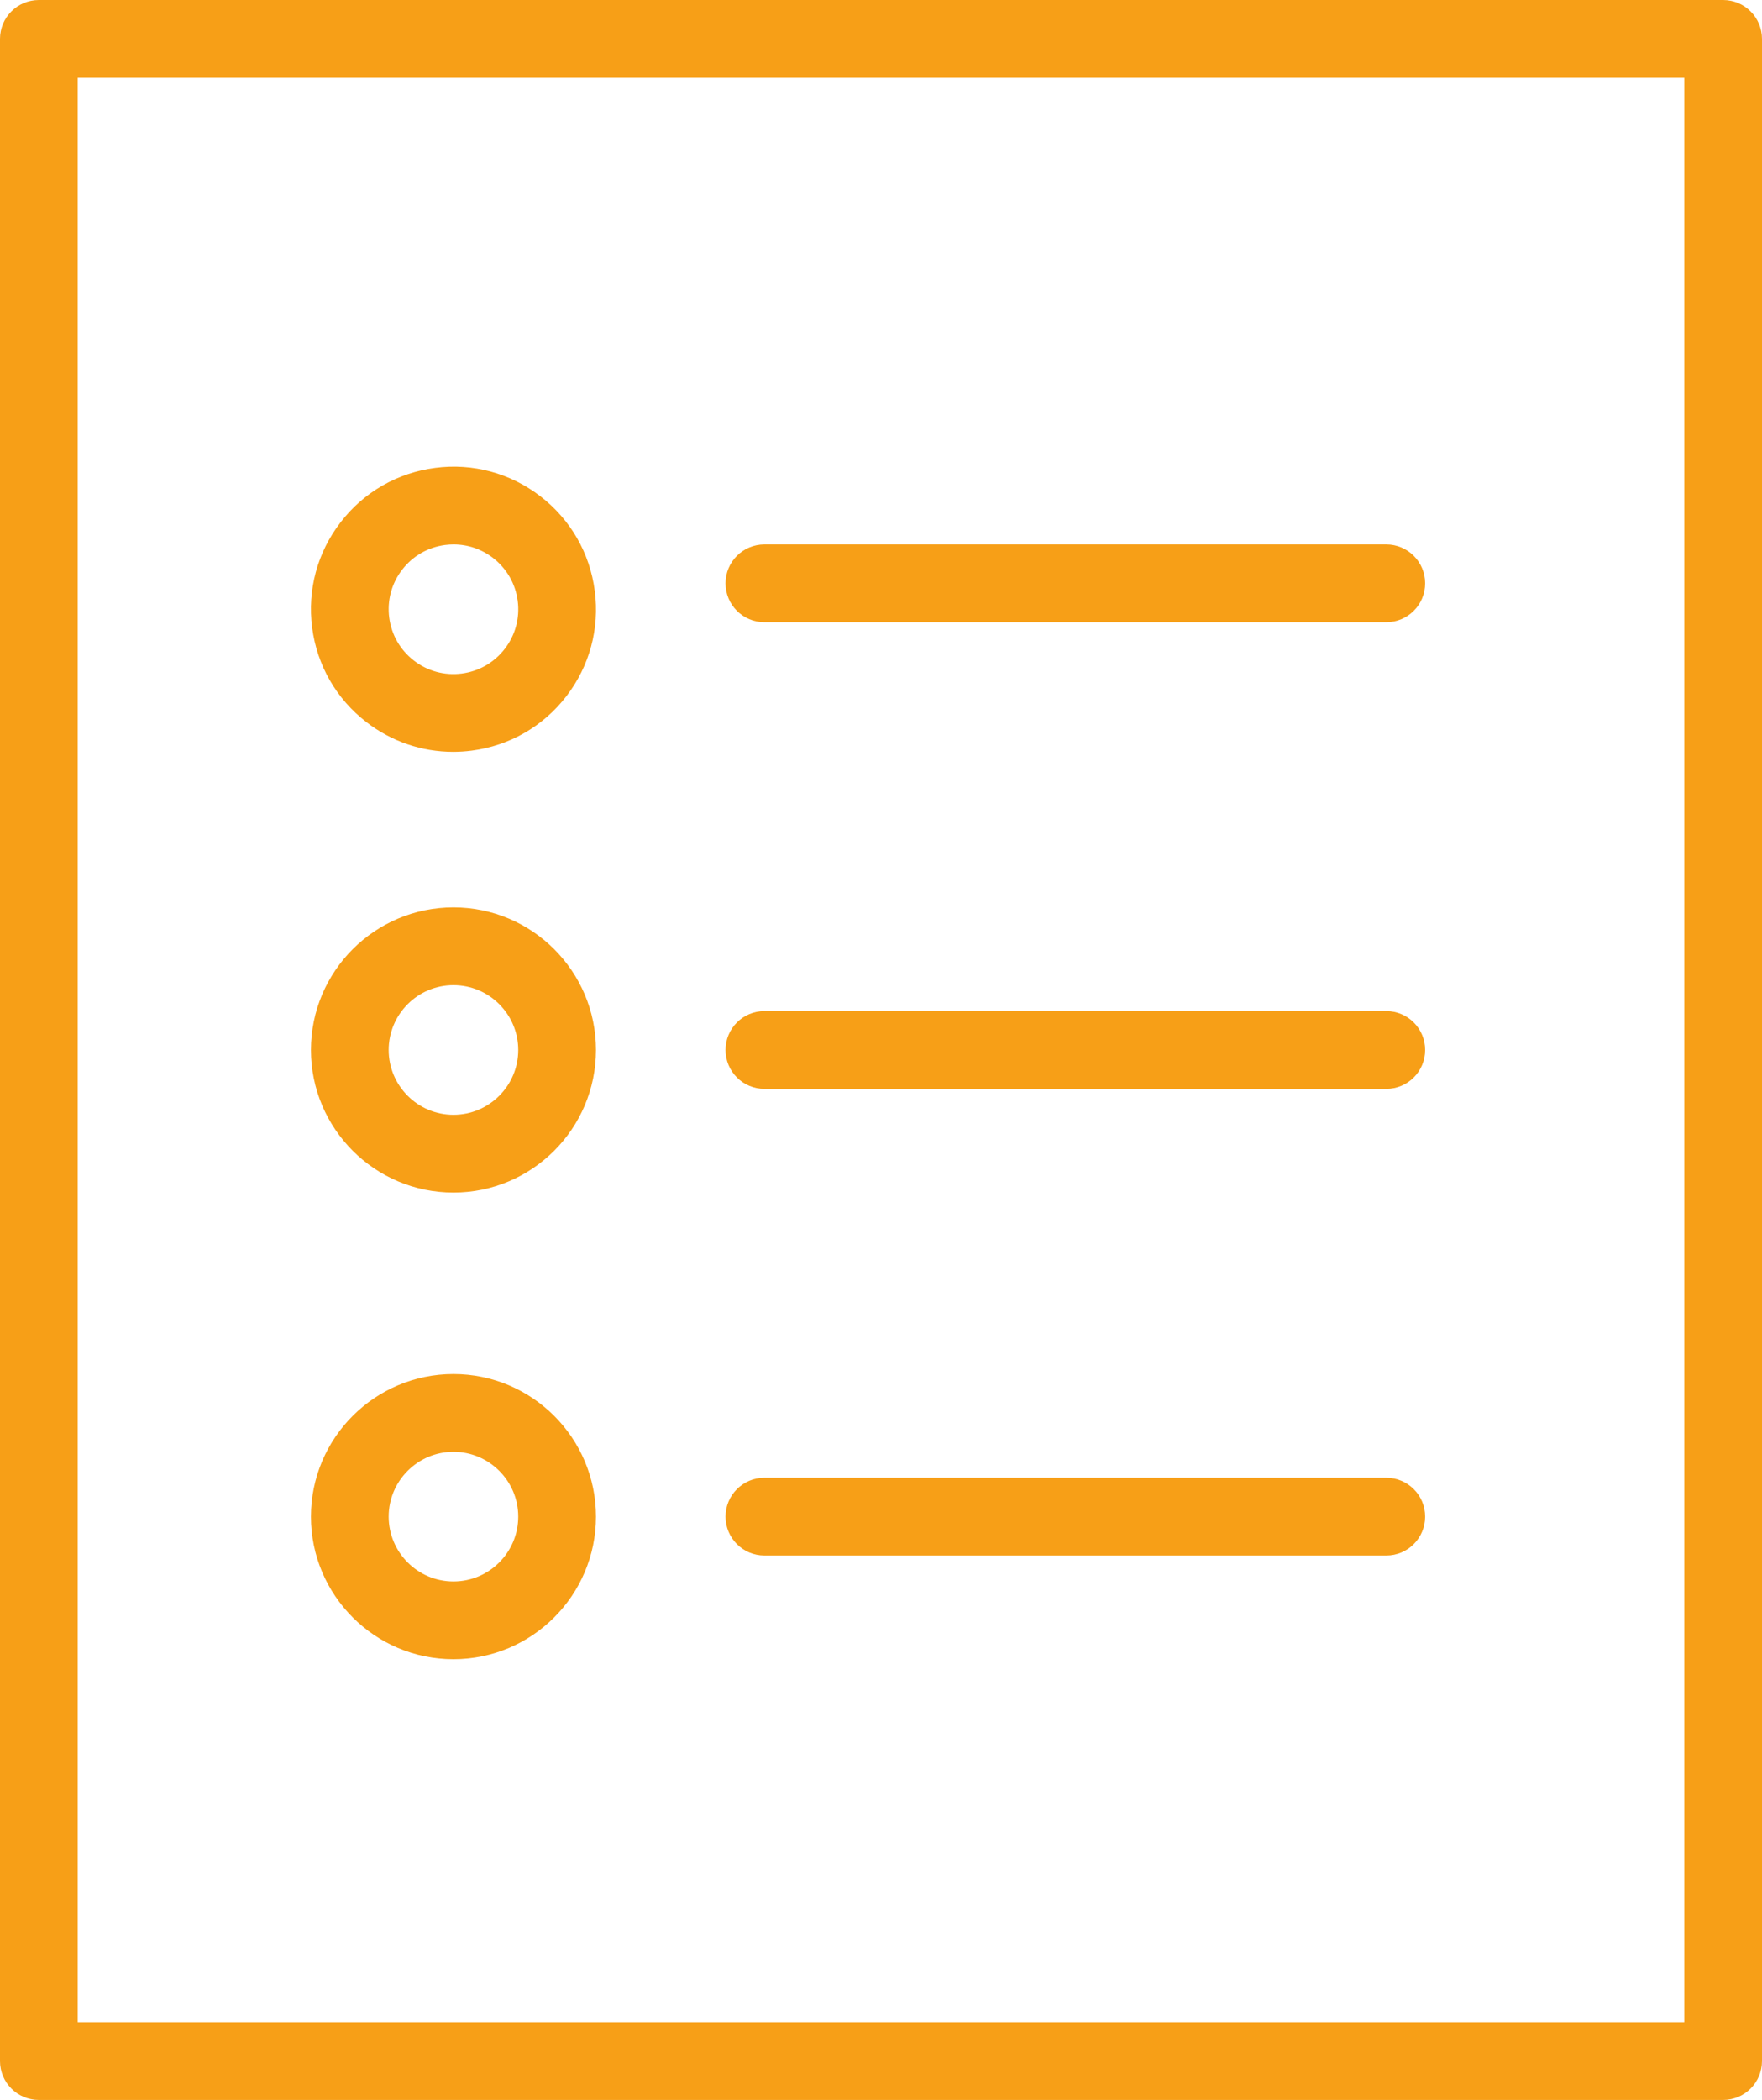 <?xml version="1.0" encoding="UTF-8"?> <svg xmlns="http://www.w3.org/2000/svg" width="68" height="81" viewBox="0 0 68 81" fill="none"> <path d="M66.5 0H1.5C0.671 0 0 0.671 0 1.5V79.5C0 80.328 0.671 81 1.5 81H66.5C67.328 81 68 80.328 68 79.5V1.5C68 0.671 67.328 0 66.5 0ZM65 78H3V3H65V78Z" fill="#F79F17"></path> <path d="M29.5 24H53.5C54.328 24 55 23.329 55 22.5C55 21.671 54.328 21 53.5 21H29.5C28.671 21 28 21.671 28 22.5C28 23.329 28.671 24 29.5 24Z" fill="#F79F17"></path> <path d="M29.5 42H53.5C54.328 42 55 41.329 55 40.5C55 39.671 54.328 39 53.5 39H29.5C28.671 39 28 39.671 28 40.5C28 41.329 28.671 42 29.5 42Z" fill="#F79F17"></path> <path d="M29.5 60H53.5C54.328 60 55 59.328 55 58.5C55 57.672 54.328 57 53.5 57H29.5C28.671 57 28 57.672 28 58.5C28 59.328 28.671 60 29.5 60Z" fill="#F79F17"></path> <path d="M14.144 27.856C15.116 28.605 16.282 29 17.489 29C17.727 29 17.968 28.984 18.208 28.953C19.665 28.764 20.961 28.019 21.857 26.856C22.753 25.693 23.144 24.249 22.954 22.793C22.765 21.336 22.02 20.04 20.857 19.144C19.693 18.247 18.248 17.857 16.794 18.047C15.337 18.236 14.041 18.981 13.145 20.144C12.249 21.307 11.857 22.75 12.046 24.207C12.235 25.664 12.98 26.96 14.144 27.856ZM15.52 21.975C15.927 21.446 16.517 21.107 17.179 21.021C17.288 21.007 17.397 21 17.506 21C18.054 21 18.585 21.18 19.026 21.52C19.555 21.927 19.894 22.517 19.98 23.179C20.065 23.841 19.889 24.497 19.481 25.026C19.074 25.555 18.484 25.894 17.822 25.98C17.158 26.065 16.504 25.889 15.975 25.481C15.446 25.074 15.107 24.484 15.021 23.822C14.936 23.159 15.112 22.503 15.52 21.975Z" fill="#F79F17"></path> <path d="M17.5 46C20.533 46 23 43.532 23 40.5C23 37.467 20.533 35 17.5 35C14.467 35 12 37.467 12 40.5C12 43.532 14.467 46 17.5 46ZM17.5 38C18.878 38 20 39.122 20 40.5C20 41.879 18.878 43 17.5 43C16.122 43 15 41.879 15 40.5C15 39.122 16.122 38 17.5 38Z" fill="#F79F17"></path> <path d="M17.5 64C20.533 64 23 61.532 23 58.5C23 55.468 20.533 53 17.5 53C14.467 53 12 55.468 12 58.5C12 61.532 14.467 64 17.5 64ZM17.5 56C18.878 56 20 57.121 20 58.5C20 59.879 18.878 61 17.5 61C16.122 61 15 59.879 15 58.5C15 57.121 16.122 56 17.5 56Z" fill="#F79F17"></path> </svg> 
